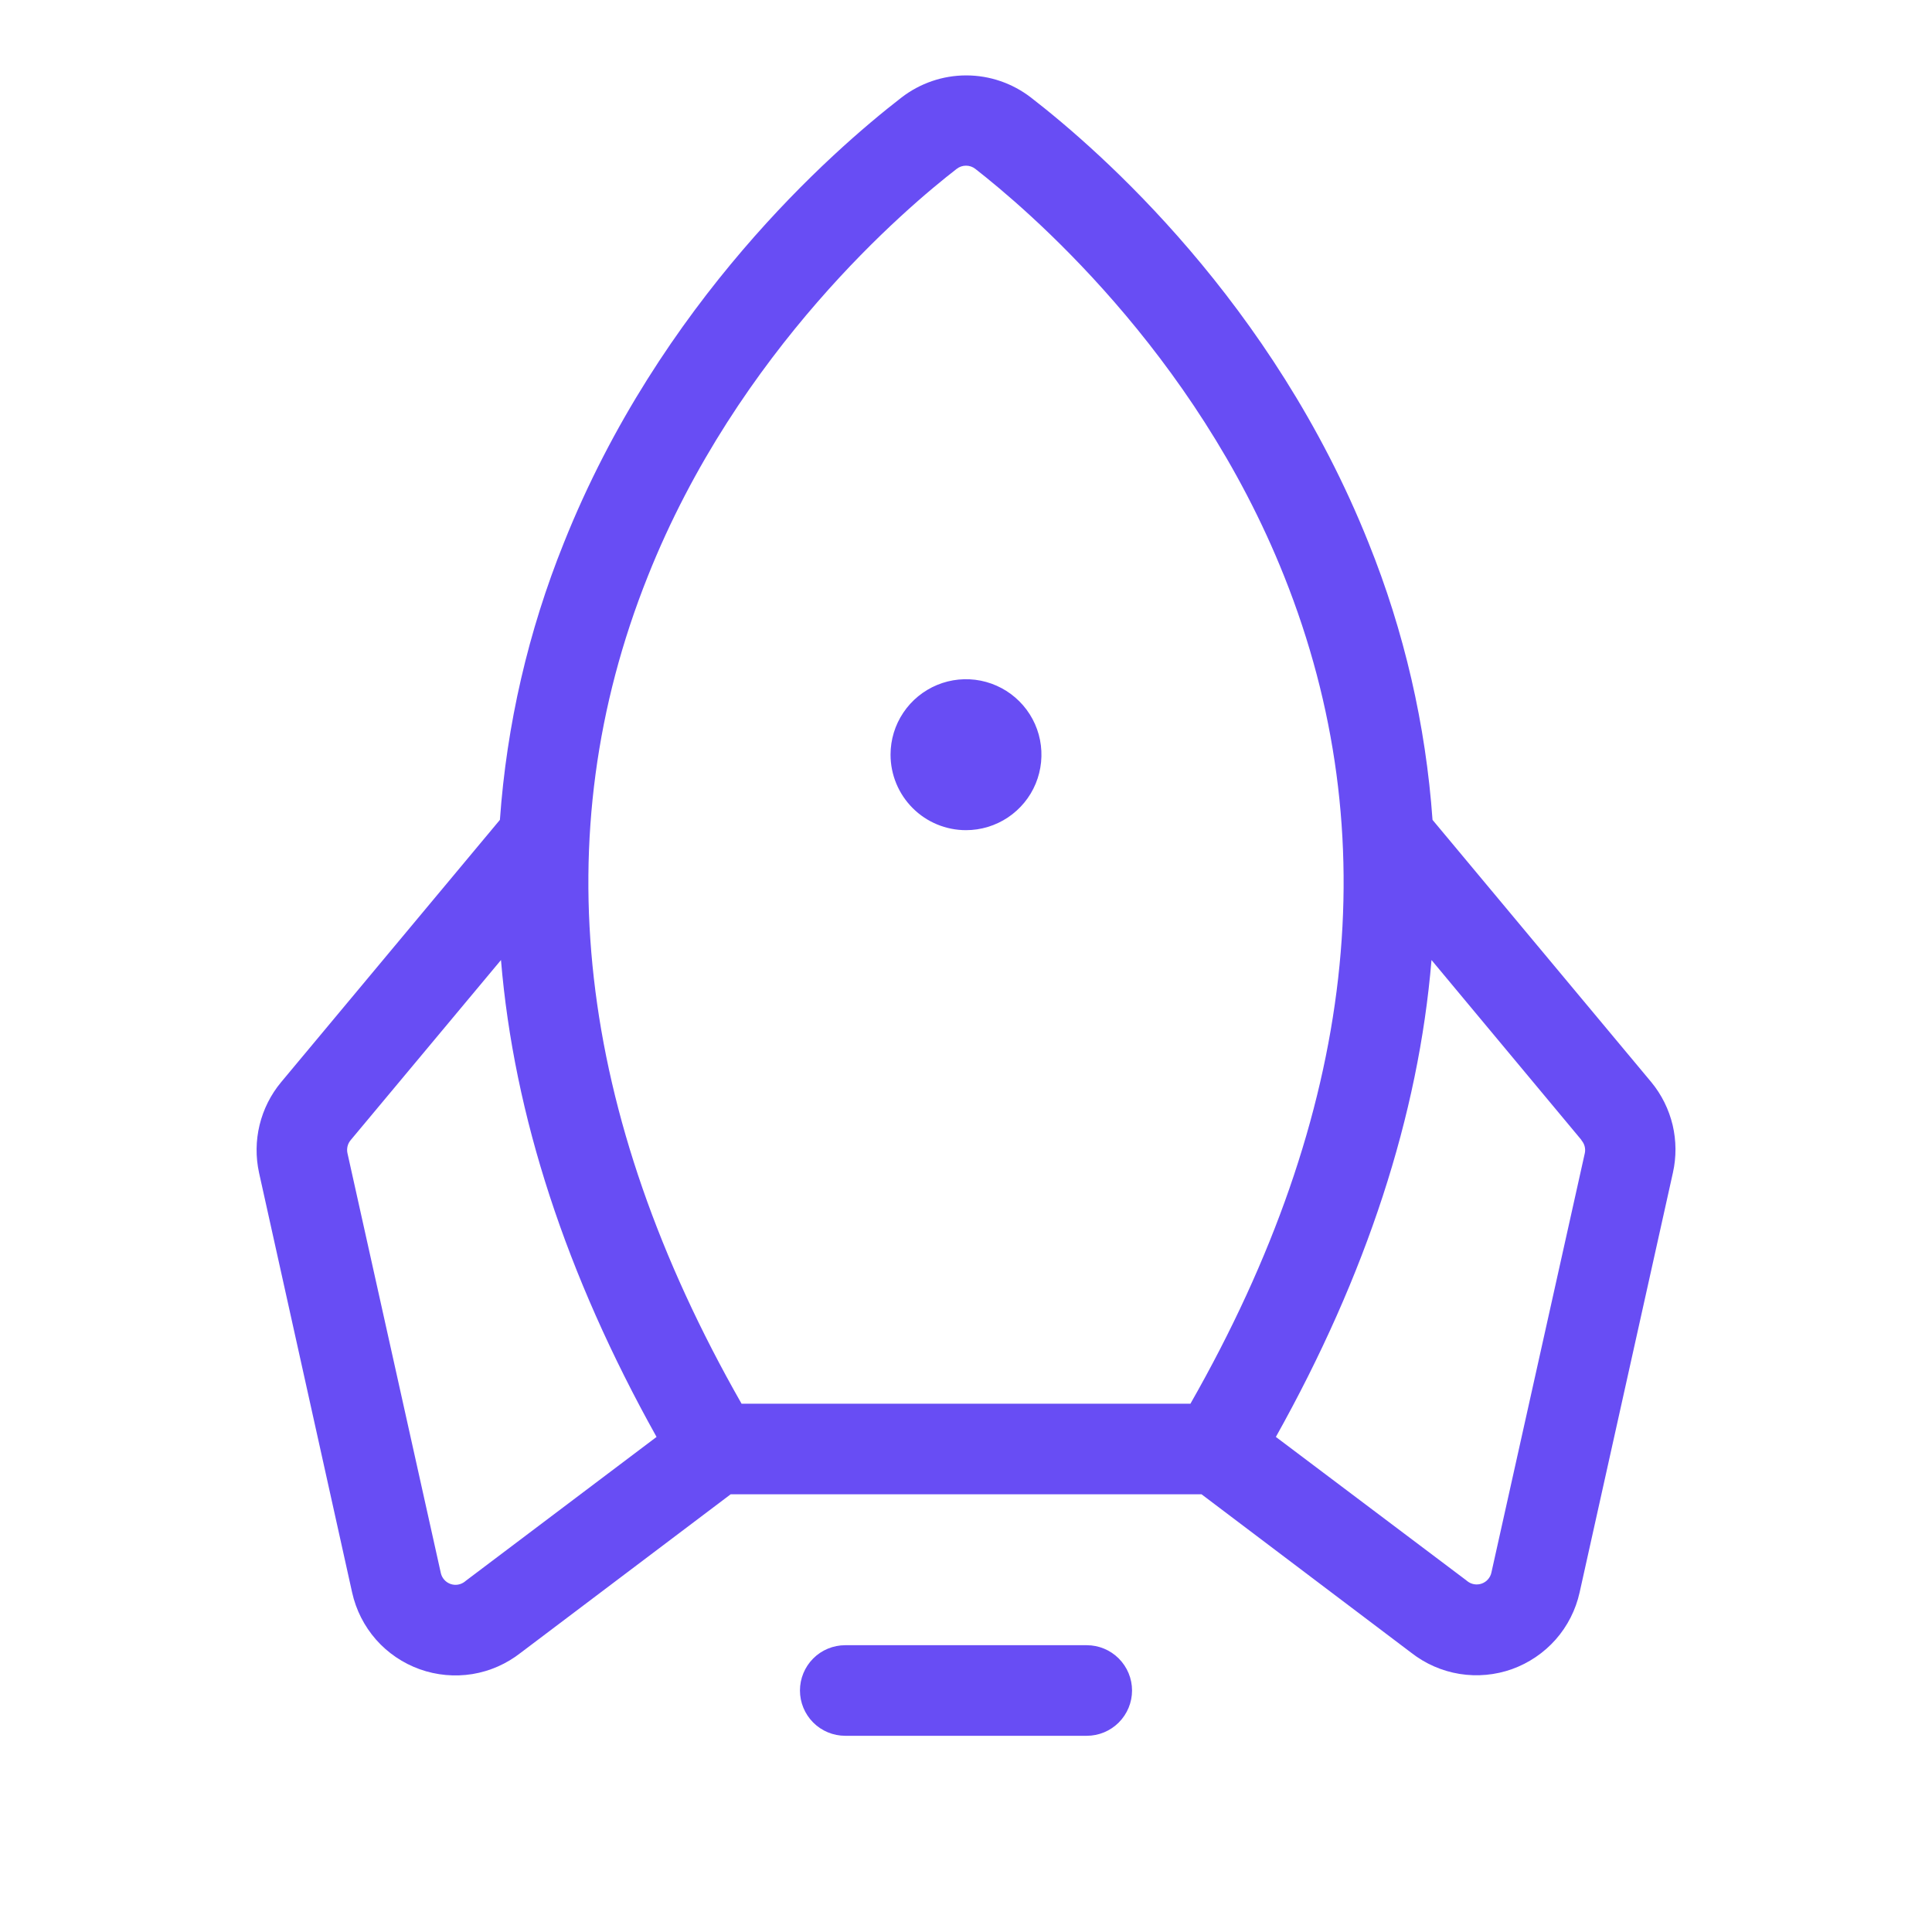 <svg xmlns="http://www.w3.org/2000/svg" width="36" height="36" viewBox="0 0 36 36" fill="none"><path d="M21.094 31.5C21.094 31.724 21.005 31.938 20.846 32.097C20.688 32.255 20.474 32.344 20.25 32.344H15.75C15.526 32.344 15.311 32.255 15.153 32.097C14.995 31.938 14.906 31.724 14.906 31.5C14.906 31.276 14.995 31.062 15.153 30.903C15.311 30.745 15.526 30.656 15.75 30.656H20.25C20.474 30.656 20.688 30.745 20.846 30.903C21.005 31.062 21.094 31.276 21.094 31.5ZM18 15.469C18.278 15.469 18.55 15.386 18.781 15.232C19.012 15.077 19.193 14.858 19.299 14.601C19.405 14.344 19.433 14.061 19.379 13.788C19.325 13.515 19.191 13.265 18.994 13.068C18.797 12.871 18.547 12.738 18.274 12.683C18.001 12.629 17.719 12.657 17.462 12.763C17.205 12.87 16.985 13.05 16.831 13.281C16.676 13.512 16.594 13.784 16.594 14.062C16.594 14.435 16.742 14.793 17.006 15.057C17.269 15.321 17.627 15.469 18 15.469ZM31.172 21.853L29.434 29.672C29.362 29.997 29.209 30.299 28.989 30.549C28.769 30.798 28.489 30.988 28.176 31.101C27.863 31.213 27.526 31.244 27.197 31.191C26.869 31.138 26.559 31.002 26.297 30.797L22.389 27.844H13.615L9.703 30.797C9.441 31.003 9.131 31.14 8.802 31.194C8.472 31.247 8.135 31.216 7.821 31.104C7.507 30.991 7.226 30.801 7.006 30.551C6.786 30.3 6.633 29.998 6.561 29.672L4.827 21.853C4.763 21.559 4.766 21.255 4.837 20.962C4.908 20.67 5.045 20.397 5.237 20.166L9.315 15.277C9.441 13.505 9.843 11.763 10.507 10.115C12.296 5.632 15.502 2.82 16.797 1.818C17.143 1.551 17.567 1.405 18.004 1.405C18.441 1.405 18.865 1.551 19.211 1.818C20.506 2.82 23.711 5.632 25.501 10.115C26.165 11.763 26.567 13.505 26.693 15.277L30.771 20.166C30.962 20.398 31.097 20.671 31.167 20.963C31.236 21.256 31.238 21.56 31.172 21.853ZM13.818 26.156H22.182C25.266 20.748 25.855 15.563 23.93 10.741C22.25 6.522 19.099 3.869 18.174 3.147C18.125 3.108 18.063 3.087 18 3.087C17.937 3.087 17.875 3.108 17.826 3.147C16.9 3.863 13.747 6.522 12.07 10.741C10.145 15.563 10.734 20.748 13.818 26.156ZM12.234 26.775C10.547 23.753 9.576 20.784 9.335 17.889L6.533 21.246C6.506 21.279 6.486 21.317 6.476 21.359C6.466 21.401 6.465 21.444 6.474 21.486L8.214 29.311C8.224 29.357 8.246 29.4 8.278 29.436C8.309 29.472 8.35 29.499 8.395 29.515C8.44 29.531 8.488 29.535 8.535 29.527C8.582 29.519 8.626 29.499 8.664 29.469L8.682 29.454L12.234 26.775ZM29.471 21.246L26.674 17.889C26.432 20.784 25.464 23.753 23.774 26.775L27.322 29.447L27.34 29.462C27.378 29.492 27.422 29.512 27.469 29.52C27.516 29.528 27.564 29.524 27.609 29.508C27.654 29.492 27.695 29.465 27.726 29.429C27.758 29.393 27.78 29.35 27.79 29.303L29.531 21.486C29.54 21.444 29.538 21.4 29.527 21.358C29.516 21.317 29.495 21.278 29.466 21.246H29.471Z" fill="#684DF4"></path></svg>
